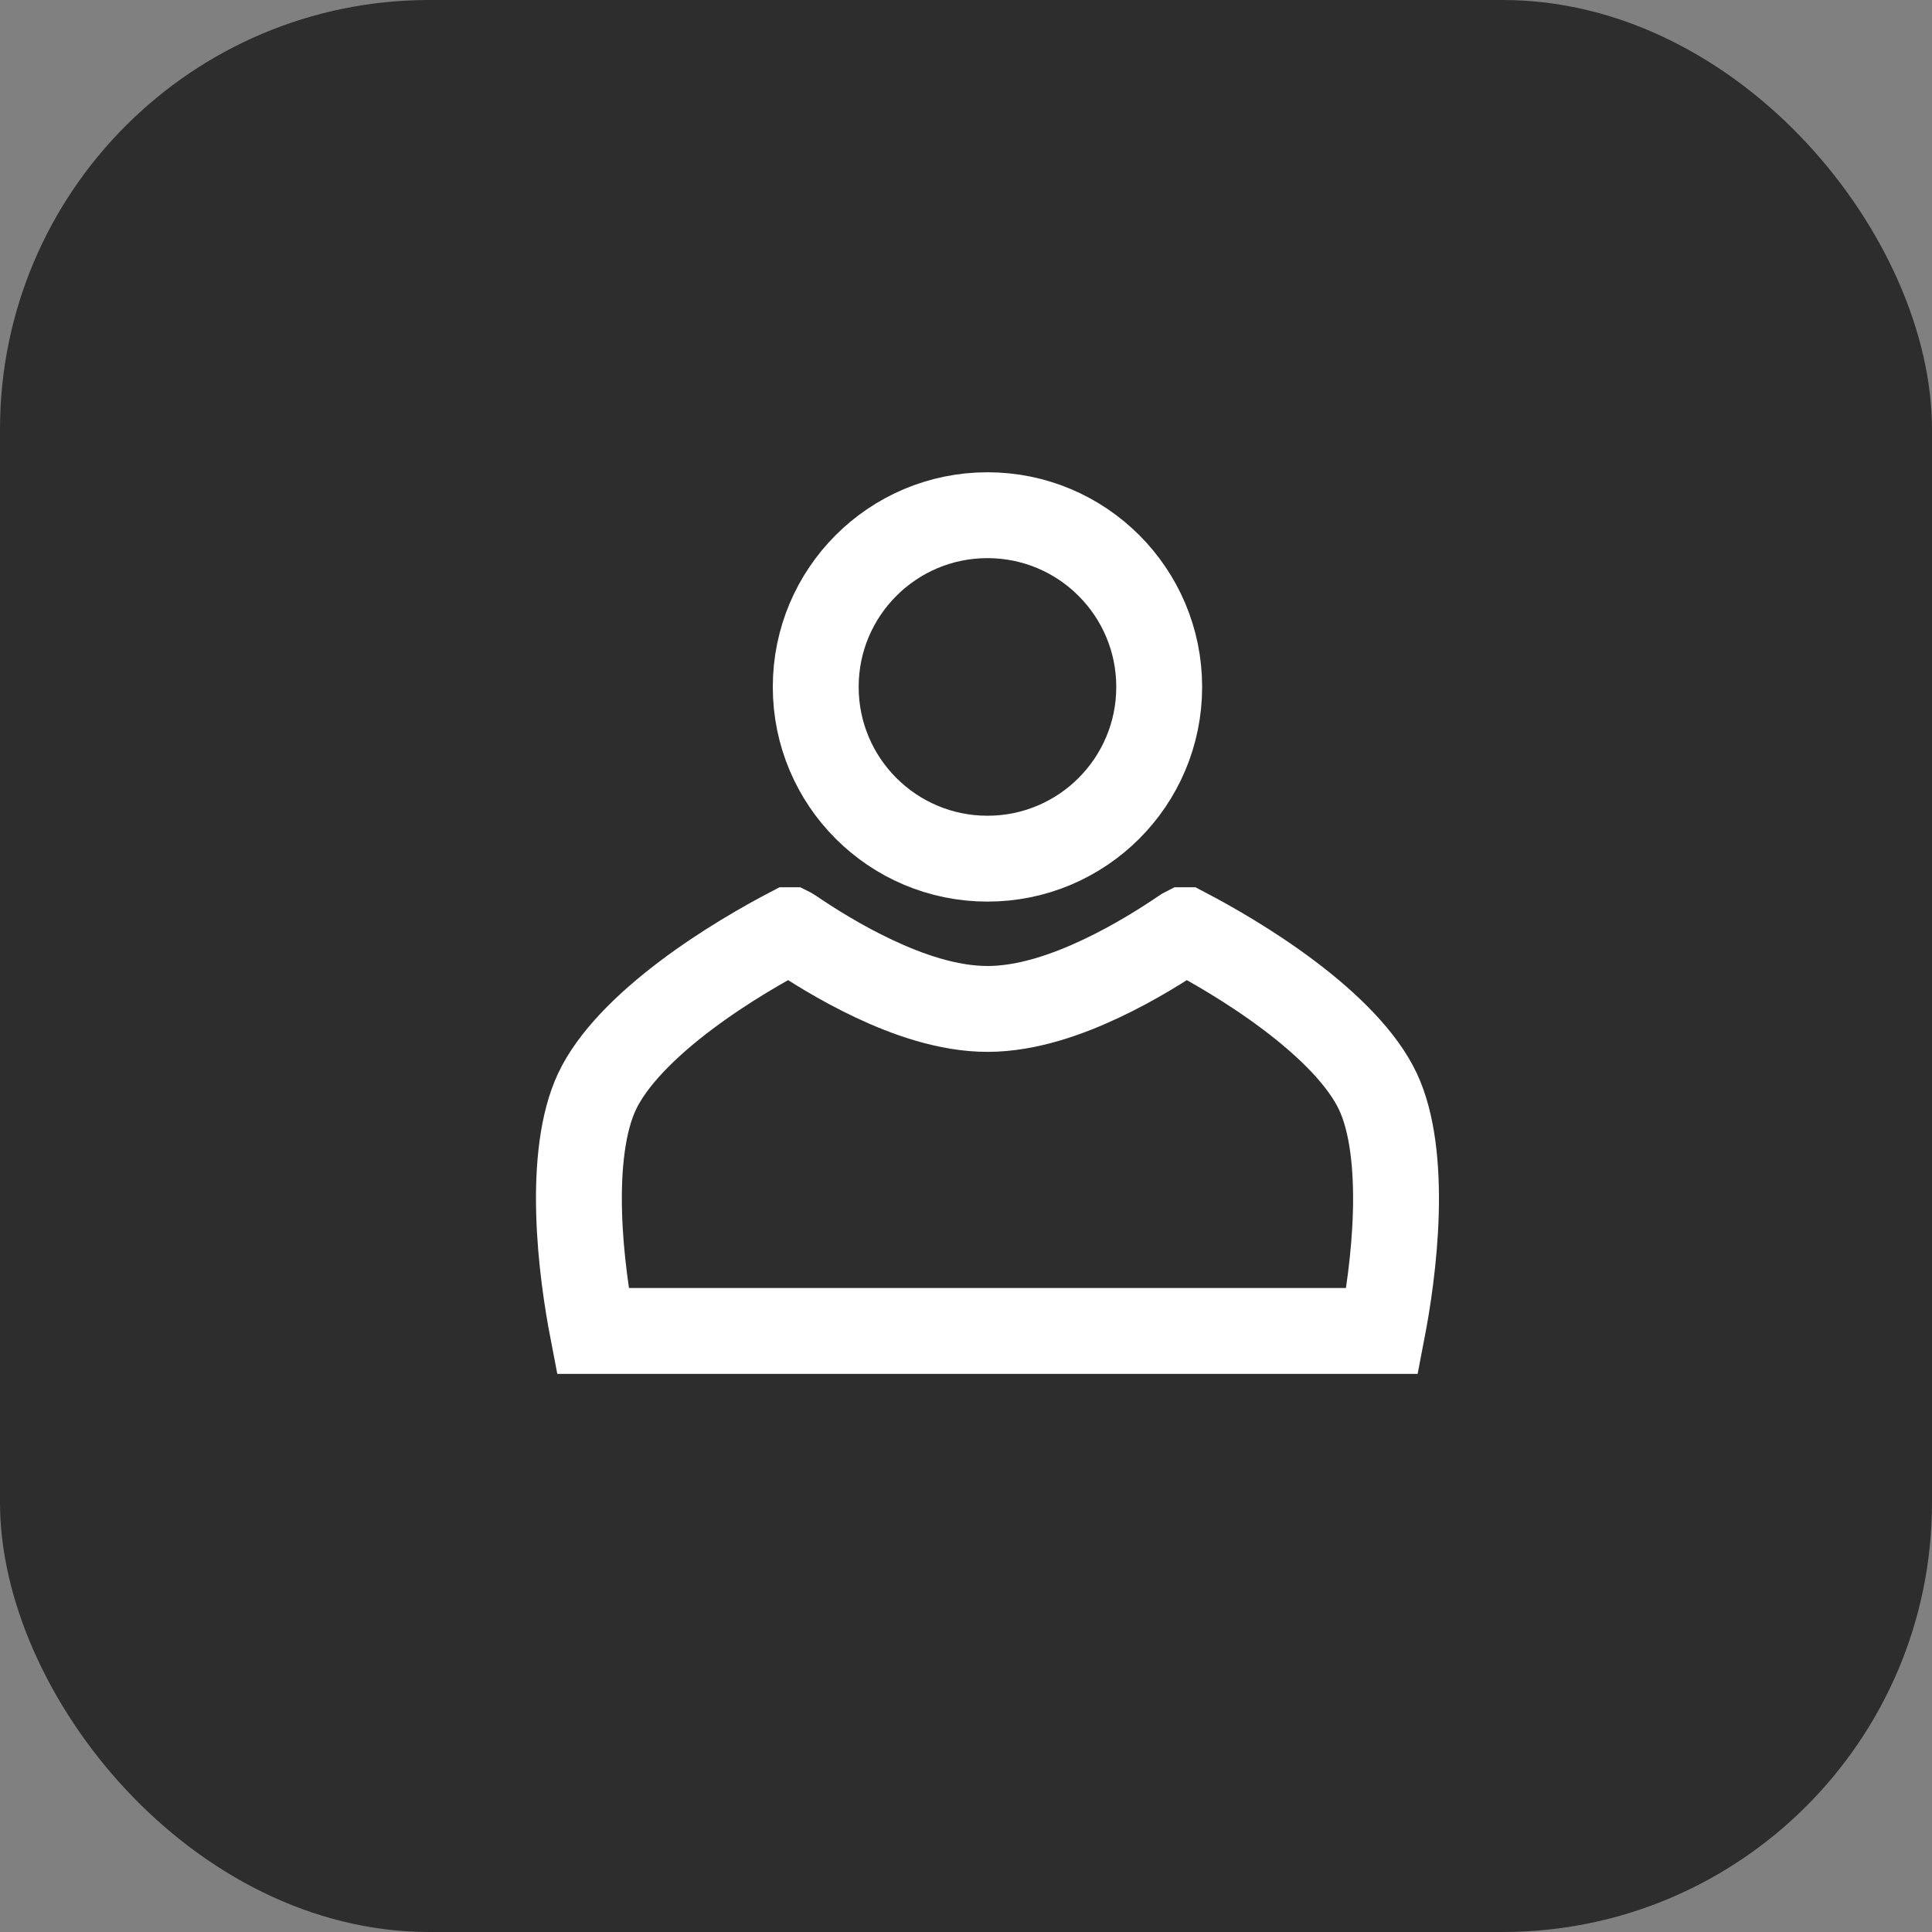 <?xml version="1.0" encoding="UTF-8"?>
<svg xmlns="http://www.w3.org/2000/svg" width="45" height="45" viewBox="0 0 45 45" fill="none"><rect x="0" y="0" width="45" height="45" fill="#808080" stroke="none"/> <rect width="45" height="45" rx="10" fill="#2D2D2D"/> <path d="M32.095 25.425C32.429 26.136 32.543 27.159 32.511 28.264C32.481 29.317 32.323 30.331 32.194 31H13.806C13.677 30.331 13.519 29.317 13.489 28.264C13.457 27.159 13.571 26.136 13.905 25.425C14.26 24.669 15.039 23.889 15.976 23.183C16.881 22.501 17.827 21.967 18.402 21.666C18.403 21.666 18.404 21.667 18.406 21.667C18.412 21.67 18.42 21.673 18.428 21.679C18.872 21.983 19.57 22.426 20.357 22.796C21.122 23.157 22.074 23.5 23 23.5C23.926 23.5 24.878 23.157 25.643 22.796C26.43 22.426 27.128 21.983 27.572 21.679C27.58 21.673 27.588 21.67 27.594 21.667C27.596 21.667 27.597 21.666 27.598 21.666C28.173 21.967 29.119 22.501 30.024 23.183C30.961 23.889 31.74 24.669 32.095 25.425Z" stroke="white" stroke-width="2"/> <circle cx="23" cy="16" r="4" stroke="white" stroke-width="2"/> </svg>